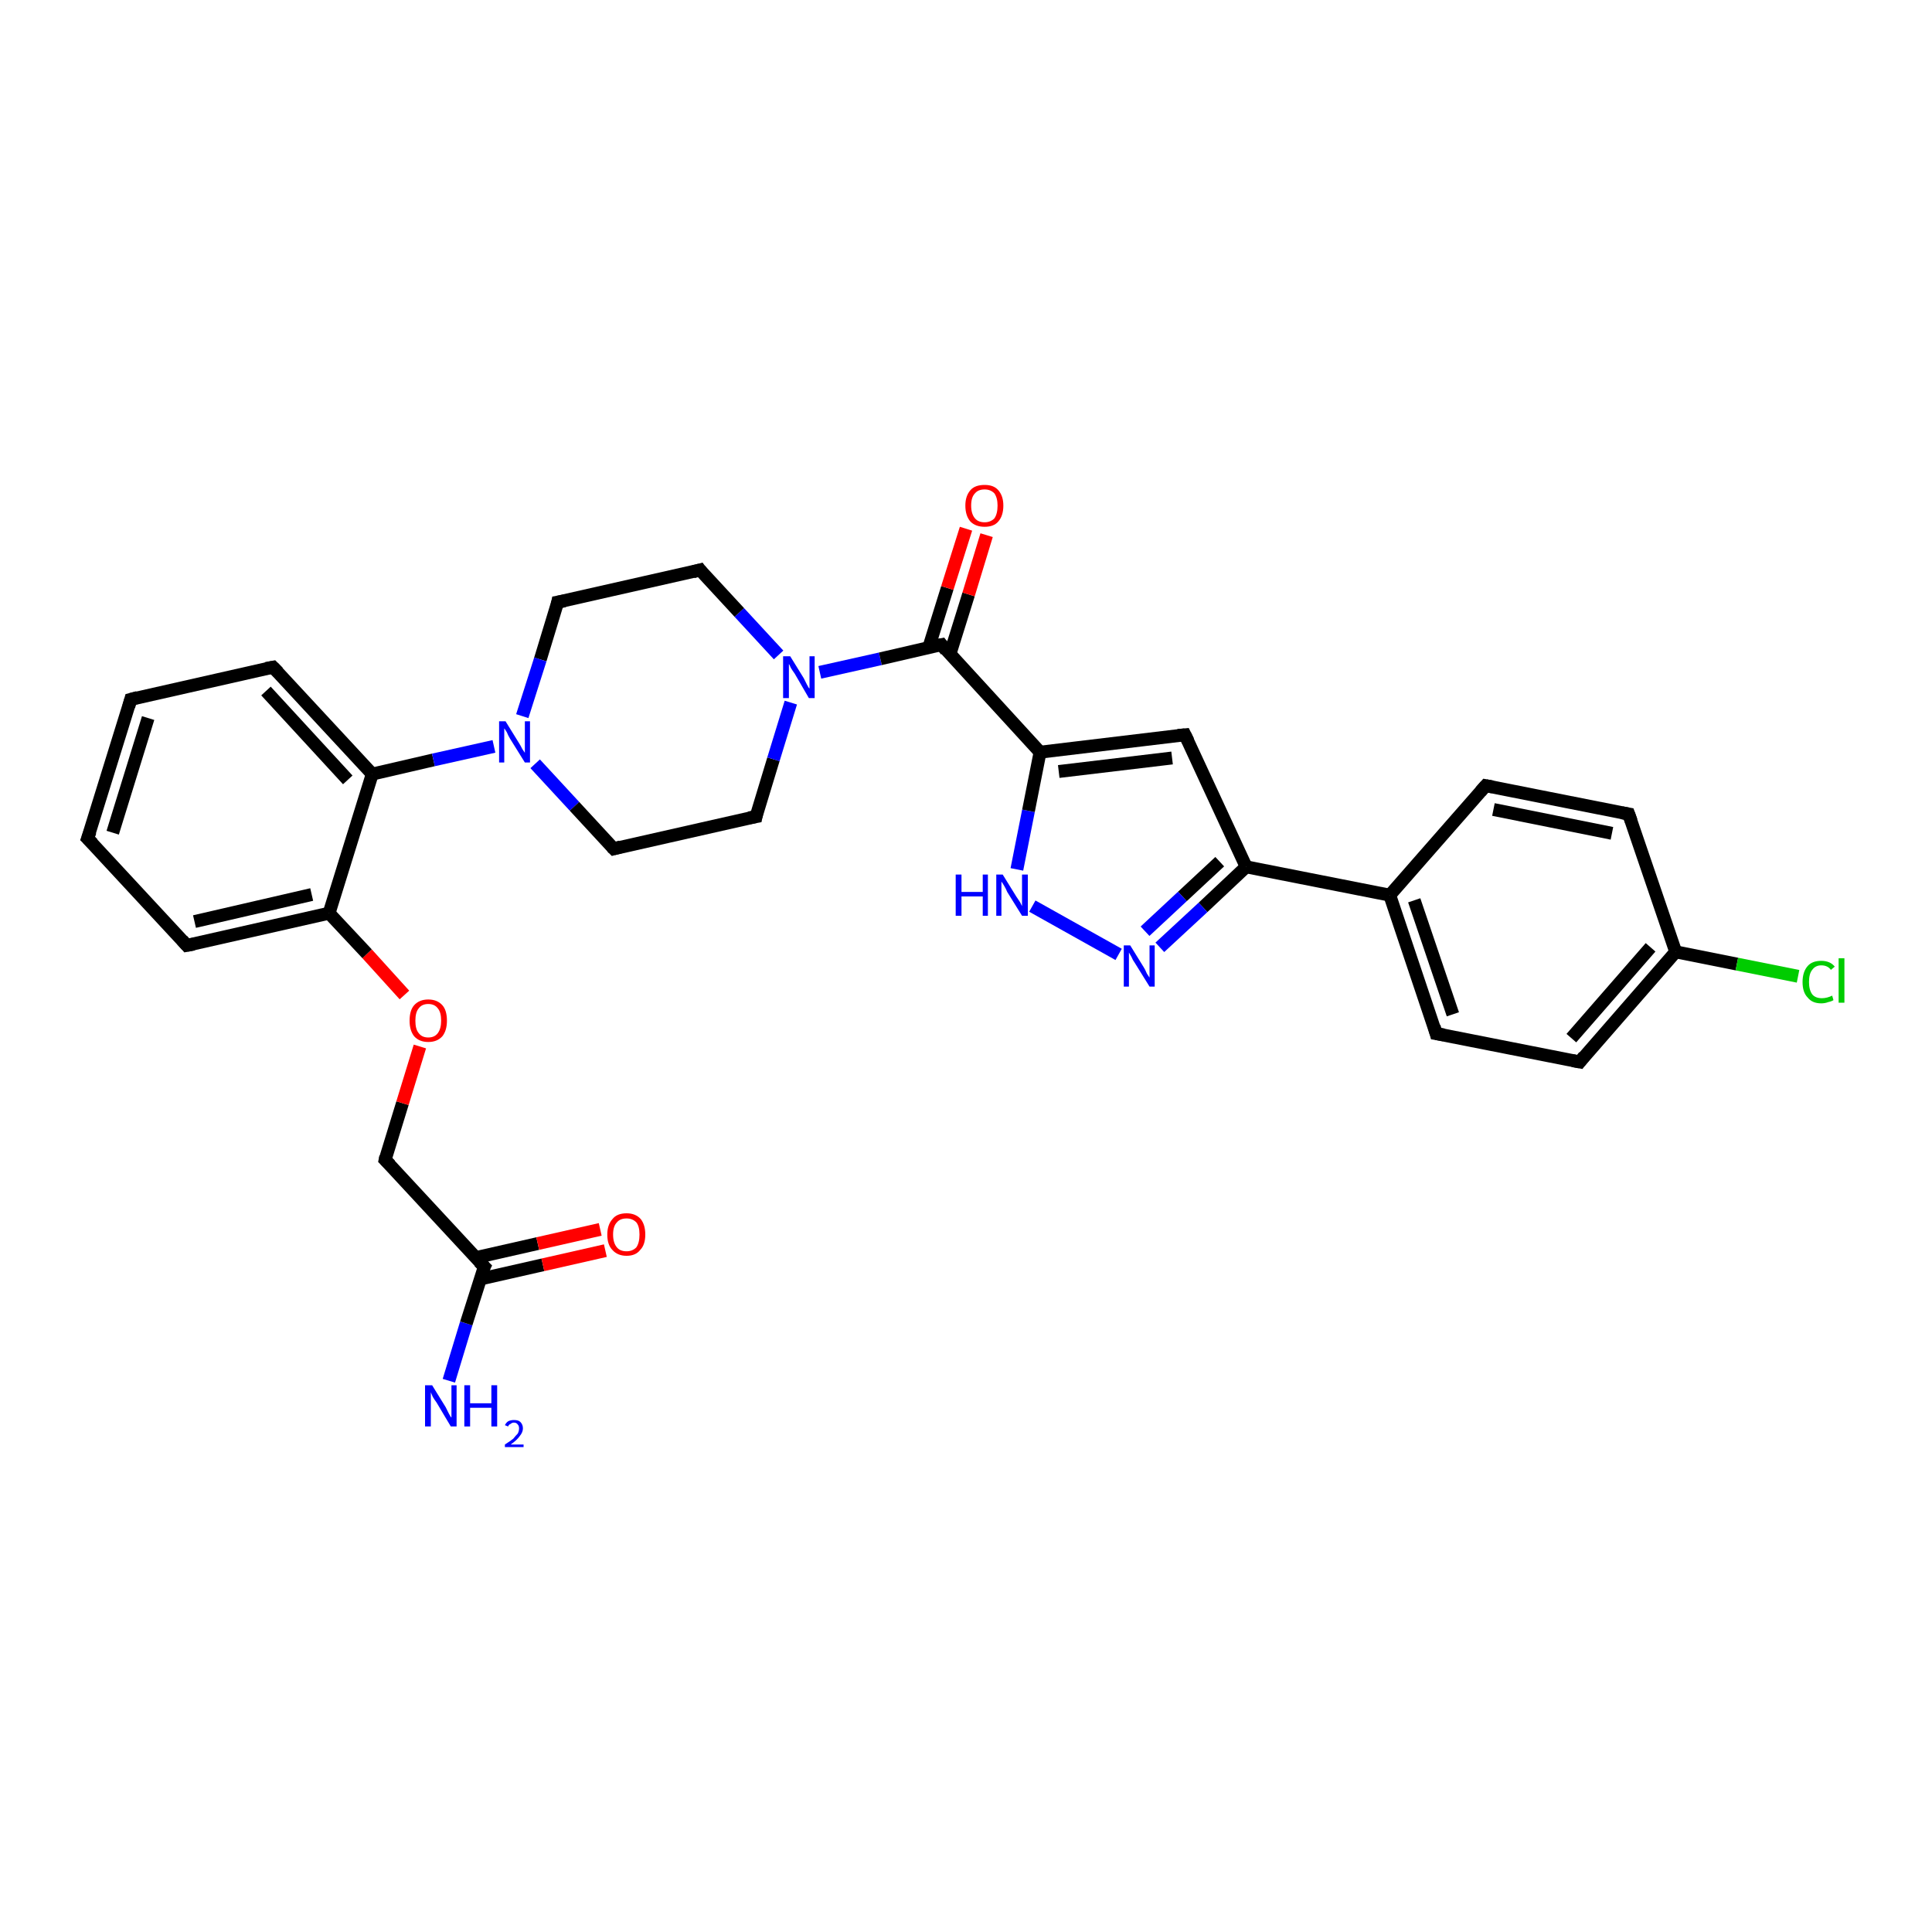 <?xml version='1.0' encoding='iso-8859-1'?>
<svg version='1.1' baseProfile='full'
              xmlns='http://www.w3.org/2000/svg'
                      xmlns:rdkit='http://www.rdkit.org/xml'
                      xmlns:xlink='http://www.w3.org/1999/xlink'
                  xml:space='preserve'
width='300px' height='300px' viewBox='0 0 300 300'>
<!-- END OF HEADER -->
<rect style='opacity:1.0;fill:#FFFFFF;stroke:none' width='300.0' height='300.0' x='0.0' y='0.0'> </rect>
<path class='bond-0 atom-0 atom-1' d='M 69.7,214.4 L 72.4,205.5' style='fill:none;fill-rule:evenodd;stroke:#0000FF;stroke-width:2.0px;stroke-linecap:butt;stroke-linejoin:miter;stroke-opacity:1' />
<path class='bond-0 atom-0 atom-1' d='M 72.4,205.5 L 75.2,196.7' style='fill:none;fill-rule:evenodd;stroke:#000000;stroke-width:2.0px;stroke-linecap:butt;stroke-linejoin:miter;stroke-opacity:1' />
<path class='bond-1 atom-1 atom-2' d='M 74.6,198.6 L 84.3,196.4' style='fill:none;fill-rule:evenodd;stroke:#000000;stroke-width:2.0px;stroke-linecap:butt;stroke-linejoin:miter;stroke-opacity:1' />
<path class='bond-1 atom-1 atom-2' d='M 84.3,196.4 L 94.0,194.2' style='fill:none;fill-rule:evenodd;stroke:#FF0000;stroke-width:2.0px;stroke-linecap:butt;stroke-linejoin:miter;stroke-opacity:1' />
<path class='bond-1 atom-1 atom-2' d='M 73.8,195.3 L 83.5,193.1' style='fill:none;fill-rule:evenodd;stroke:#000000;stroke-width:2.0px;stroke-linecap:butt;stroke-linejoin:miter;stroke-opacity:1' />
<path class='bond-1 atom-1 atom-2' d='M 83.5,193.1 L 93.2,190.9' style='fill:none;fill-rule:evenodd;stroke:#FF0000;stroke-width:2.0px;stroke-linecap:butt;stroke-linejoin:miter;stroke-opacity:1' />
<path class='bond-2 atom-1 atom-3' d='M 75.2,196.7 L 59.8,180.1' style='fill:none;fill-rule:evenodd;stroke:#000000;stroke-width:2.0px;stroke-linecap:butt;stroke-linejoin:miter;stroke-opacity:1' />
<path class='bond-3 atom-3 atom-4' d='M 59.8,180.1 L 62.5,171.3' style='fill:none;fill-rule:evenodd;stroke:#000000;stroke-width:2.0px;stroke-linecap:butt;stroke-linejoin:miter;stroke-opacity:1' />
<path class='bond-3 atom-3 atom-4' d='M 62.5,171.3 L 65.2,162.5' style='fill:none;fill-rule:evenodd;stroke:#FF0000;stroke-width:2.0px;stroke-linecap:butt;stroke-linejoin:miter;stroke-opacity:1' />
<path class='bond-4 atom-4 atom-5' d='M 62.8,154.5 L 57.0,148.1' style='fill:none;fill-rule:evenodd;stroke:#FF0000;stroke-width:2.0px;stroke-linecap:butt;stroke-linejoin:miter;stroke-opacity:1' />
<path class='bond-4 atom-4 atom-5' d='M 57.0,148.1 L 51.1,141.8' style='fill:none;fill-rule:evenodd;stroke:#000000;stroke-width:2.0px;stroke-linecap:butt;stroke-linejoin:miter;stroke-opacity:1' />
<path class='bond-5 atom-5 atom-6' d='M 51.1,141.8 L 29.0,146.8' style='fill:none;fill-rule:evenodd;stroke:#000000;stroke-width:2.0px;stroke-linecap:butt;stroke-linejoin:miter;stroke-opacity:1' />
<path class='bond-5 atom-5 atom-6' d='M 48.4,138.9 L 30.2,143.1' style='fill:none;fill-rule:evenodd;stroke:#000000;stroke-width:2.0px;stroke-linecap:butt;stroke-linejoin:miter;stroke-opacity:1' />
<path class='bond-6 atom-6 atom-7' d='M 29.0,146.8 L 13.6,130.2' style='fill:none;fill-rule:evenodd;stroke:#000000;stroke-width:2.0px;stroke-linecap:butt;stroke-linejoin:miter;stroke-opacity:1' />
<path class='bond-7 atom-7 atom-8' d='M 13.6,130.2 L 20.3,108.6' style='fill:none;fill-rule:evenodd;stroke:#000000;stroke-width:2.0px;stroke-linecap:butt;stroke-linejoin:miter;stroke-opacity:1' />
<path class='bond-7 atom-7 atom-8' d='M 17.5,129.3 L 23.0,111.5' style='fill:none;fill-rule:evenodd;stroke:#000000;stroke-width:2.0px;stroke-linecap:butt;stroke-linejoin:miter;stroke-opacity:1' />
<path class='bond-8 atom-8 atom-9' d='M 20.3,108.6 L 42.4,103.6' style='fill:none;fill-rule:evenodd;stroke:#000000;stroke-width:2.0px;stroke-linecap:butt;stroke-linejoin:miter;stroke-opacity:1' />
<path class='bond-9 atom-9 atom-10' d='M 42.4,103.6 L 57.8,120.2' style='fill:none;fill-rule:evenodd;stroke:#000000;stroke-width:2.0px;stroke-linecap:butt;stroke-linejoin:miter;stroke-opacity:1' />
<path class='bond-9 atom-9 atom-10' d='M 41.3,107.3 L 54.0,121.1' style='fill:none;fill-rule:evenodd;stroke:#000000;stroke-width:2.0px;stroke-linecap:butt;stroke-linejoin:miter;stroke-opacity:1' />
<path class='bond-10 atom-10 atom-11' d='M 57.8,120.2 L 67.3,118.0' style='fill:none;fill-rule:evenodd;stroke:#000000;stroke-width:2.0px;stroke-linecap:butt;stroke-linejoin:miter;stroke-opacity:1' />
<path class='bond-10 atom-10 atom-11' d='M 67.3,118.0 L 76.7,115.9' style='fill:none;fill-rule:evenodd;stroke:#0000FF;stroke-width:2.0px;stroke-linecap:butt;stroke-linejoin:miter;stroke-opacity:1' />
<path class='bond-11 atom-11 atom-12' d='M 83.1,118.6 L 89.2,125.2' style='fill:none;fill-rule:evenodd;stroke:#0000FF;stroke-width:2.0px;stroke-linecap:butt;stroke-linejoin:miter;stroke-opacity:1' />
<path class='bond-11 atom-11 atom-12' d='M 89.2,125.2 L 95.3,131.8' style='fill:none;fill-rule:evenodd;stroke:#000000;stroke-width:2.0px;stroke-linecap:butt;stroke-linejoin:miter;stroke-opacity:1' />
<path class='bond-12 atom-12 atom-13' d='M 95.3,131.8 L 117.4,126.8' style='fill:none;fill-rule:evenodd;stroke:#000000;stroke-width:2.0px;stroke-linecap:butt;stroke-linejoin:miter;stroke-opacity:1' />
<path class='bond-13 atom-13 atom-14' d='M 117.4,126.8 L 120.1,117.9' style='fill:none;fill-rule:evenodd;stroke:#000000;stroke-width:2.0px;stroke-linecap:butt;stroke-linejoin:miter;stroke-opacity:1' />
<path class='bond-13 atom-13 atom-14' d='M 120.1,117.9 L 122.8,109.1' style='fill:none;fill-rule:evenodd;stroke:#0000FF;stroke-width:2.0px;stroke-linecap:butt;stroke-linejoin:miter;stroke-opacity:1' />
<path class='bond-14 atom-14 atom-15' d='M 120.9,101.7 L 114.8,95.1' style='fill:none;fill-rule:evenodd;stroke:#0000FF;stroke-width:2.0px;stroke-linecap:butt;stroke-linejoin:miter;stroke-opacity:1' />
<path class='bond-14 atom-14 atom-15' d='M 114.8,95.1 L 108.7,88.5' style='fill:none;fill-rule:evenodd;stroke:#000000;stroke-width:2.0px;stroke-linecap:butt;stroke-linejoin:miter;stroke-opacity:1' />
<path class='bond-15 atom-15 atom-16' d='M 108.7,88.5 L 86.6,93.5' style='fill:none;fill-rule:evenodd;stroke:#000000;stroke-width:2.0px;stroke-linecap:butt;stroke-linejoin:miter;stroke-opacity:1' />
<path class='bond-16 atom-14 atom-17' d='M 127.3,104.4 L 136.7,102.3' style='fill:none;fill-rule:evenodd;stroke:#0000FF;stroke-width:2.0px;stroke-linecap:butt;stroke-linejoin:miter;stroke-opacity:1' />
<path class='bond-16 atom-14 atom-17' d='M 136.7,102.3 L 146.2,100.1' style='fill:none;fill-rule:evenodd;stroke:#000000;stroke-width:2.0px;stroke-linecap:butt;stroke-linejoin:miter;stroke-opacity:1' />
<path class='bond-17 atom-17 atom-18' d='M 147.5,101.6 L 150.4,92.3' style='fill:none;fill-rule:evenodd;stroke:#000000;stroke-width:2.0px;stroke-linecap:butt;stroke-linejoin:miter;stroke-opacity:1' />
<path class='bond-17 atom-17 atom-18' d='M 150.4,92.3 L 153.2,83.1' style='fill:none;fill-rule:evenodd;stroke:#FF0000;stroke-width:2.0px;stroke-linecap:butt;stroke-linejoin:miter;stroke-opacity:1' />
<path class='bond-17 atom-17 atom-18' d='M 144.2,100.6 L 147.1,91.3' style='fill:none;fill-rule:evenodd;stroke:#000000;stroke-width:2.0px;stroke-linecap:butt;stroke-linejoin:miter;stroke-opacity:1' />
<path class='bond-17 atom-17 atom-18' d='M 147.1,91.3 L 150.0,82.1' style='fill:none;fill-rule:evenodd;stroke:#FF0000;stroke-width:2.0px;stroke-linecap:butt;stroke-linejoin:miter;stroke-opacity:1' />
<path class='bond-18 atom-17 atom-19' d='M 146.2,100.1 L 161.5,116.8' style='fill:none;fill-rule:evenodd;stroke:#000000;stroke-width:2.0px;stroke-linecap:butt;stroke-linejoin:miter;stroke-opacity:1' />
<path class='bond-19 atom-19 atom-20' d='M 161.5,116.8 L 184.0,114.1' style='fill:none;fill-rule:evenodd;stroke:#000000;stroke-width:2.0px;stroke-linecap:butt;stroke-linejoin:miter;stroke-opacity:1' />
<path class='bond-19 atom-19 atom-20' d='M 164.4,119.8 L 182.0,117.7' style='fill:none;fill-rule:evenodd;stroke:#000000;stroke-width:2.0px;stroke-linecap:butt;stroke-linejoin:miter;stroke-opacity:1' />
<path class='bond-20 atom-20 atom-21' d='M 184.0,114.1 L 193.5,134.6' style='fill:none;fill-rule:evenodd;stroke:#000000;stroke-width:2.0px;stroke-linecap:butt;stroke-linejoin:miter;stroke-opacity:1' />
<path class='bond-21 atom-21 atom-22' d='M 193.5,134.6 L 186.8,140.9' style='fill:none;fill-rule:evenodd;stroke:#000000;stroke-width:2.0px;stroke-linecap:butt;stroke-linejoin:miter;stroke-opacity:1' />
<path class='bond-21 atom-21 atom-22' d='M 186.8,140.9 L 180.1,147.1' style='fill:none;fill-rule:evenodd;stroke:#0000FF;stroke-width:2.0px;stroke-linecap:butt;stroke-linejoin:miter;stroke-opacity:1' />
<path class='bond-21 atom-21 atom-22' d='M 189.4,133.8 L 183.6,139.2' style='fill:none;fill-rule:evenodd;stroke:#000000;stroke-width:2.0px;stroke-linecap:butt;stroke-linejoin:miter;stroke-opacity:1' />
<path class='bond-21 atom-21 atom-22' d='M 183.6,139.2 L 177.8,144.6' style='fill:none;fill-rule:evenodd;stroke:#0000FF;stroke-width:2.0px;stroke-linecap:butt;stroke-linejoin:miter;stroke-opacity:1' />
<path class='bond-22 atom-22 atom-23' d='M 173.7,148.2 L 160.3,140.7' style='fill:none;fill-rule:evenodd;stroke:#0000FF;stroke-width:2.0px;stroke-linecap:butt;stroke-linejoin:miter;stroke-opacity:1' />
<path class='bond-23 atom-21 atom-24' d='M 193.5,134.6 L 215.8,139.0' style='fill:none;fill-rule:evenodd;stroke:#000000;stroke-width:2.0px;stroke-linecap:butt;stroke-linejoin:miter;stroke-opacity:1' />
<path class='bond-24 atom-24 atom-25' d='M 215.8,139.0 L 223.0,160.5' style='fill:none;fill-rule:evenodd;stroke:#000000;stroke-width:2.0px;stroke-linecap:butt;stroke-linejoin:miter;stroke-opacity:1' />
<path class='bond-24 atom-24 atom-25' d='M 219.6,139.8 L 225.6,157.5' style='fill:none;fill-rule:evenodd;stroke:#000000;stroke-width:2.0px;stroke-linecap:butt;stroke-linejoin:miter;stroke-opacity:1' />
<path class='bond-25 atom-25 atom-26' d='M 223.0,160.5 L 245.3,164.9' style='fill:none;fill-rule:evenodd;stroke:#000000;stroke-width:2.0px;stroke-linecap:butt;stroke-linejoin:miter;stroke-opacity:1' />
<path class='bond-26 atom-26 atom-27' d='M 245.3,164.9 L 260.2,147.8' style='fill:none;fill-rule:evenodd;stroke:#000000;stroke-width:2.0px;stroke-linecap:butt;stroke-linejoin:miter;stroke-opacity:1' />
<path class='bond-26 atom-26 atom-27' d='M 244.0,161.2 L 256.3,147.1' style='fill:none;fill-rule:evenodd;stroke:#000000;stroke-width:2.0px;stroke-linecap:butt;stroke-linejoin:miter;stroke-opacity:1' />
<path class='bond-27 atom-27 atom-28' d='M 260.2,147.8 L 269.7,149.7' style='fill:none;fill-rule:evenodd;stroke:#000000;stroke-width:2.0px;stroke-linecap:butt;stroke-linejoin:miter;stroke-opacity:1' />
<path class='bond-27 atom-27 atom-28' d='M 269.7,149.7 L 279.2,151.6' style='fill:none;fill-rule:evenodd;stroke:#00CC00;stroke-width:2.0px;stroke-linecap:butt;stroke-linejoin:miter;stroke-opacity:1' />
<path class='bond-28 atom-27 atom-29' d='M 260.2,147.8 L 252.9,126.4' style='fill:none;fill-rule:evenodd;stroke:#000000;stroke-width:2.0px;stroke-linecap:butt;stroke-linejoin:miter;stroke-opacity:1' />
<path class='bond-29 atom-29 atom-30' d='M 252.9,126.4 L 230.7,122.0' style='fill:none;fill-rule:evenodd;stroke:#000000;stroke-width:2.0px;stroke-linecap:butt;stroke-linejoin:miter;stroke-opacity:1' />
<path class='bond-29 atom-29 atom-30' d='M 250.3,129.4 L 231.9,125.7' style='fill:none;fill-rule:evenodd;stroke:#000000;stroke-width:2.0px;stroke-linecap:butt;stroke-linejoin:miter;stroke-opacity:1' />
<path class='bond-30 atom-10 atom-5' d='M 57.8,120.2 L 51.1,141.8' style='fill:none;fill-rule:evenodd;stroke:#000000;stroke-width:2.0px;stroke-linecap:butt;stroke-linejoin:miter;stroke-opacity:1' />
<path class='bond-31 atom-16 atom-11' d='M 86.6,93.5 L 83.9,102.4' style='fill:none;fill-rule:evenodd;stroke:#000000;stroke-width:2.0px;stroke-linecap:butt;stroke-linejoin:miter;stroke-opacity:1' />
<path class='bond-31 atom-16 atom-11' d='M 83.9,102.4 L 81.1,111.2' style='fill:none;fill-rule:evenodd;stroke:#0000FF;stroke-width:2.0px;stroke-linecap:butt;stroke-linejoin:miter;stroke-opacity:1' />
<path class='bond-32 atom-23 atom-19' d='M 157.9,135.0 L 159.7,125.9' style='fill:none;fill-rule:evenodd;stroke:#0000FF;stroke-width:2.0px;stroke-linecap:butt;stroke-linejoin:miter;stroke-opacity:1' />
<path class='bond-32 atom-23 atom-19' d='M 159.7,125.9 L 161.5,116.8' style='fill:none;fill-rule:evenodd;stroke:#000000;stroke-width:2.0px;stroke-linecap:butt;stroke-linejoin:miter;stroke-opacity:1' />
<path class='bond-33 atom-30 atom-24' d='M 230.7,122.0 L 215.8,139.0' style='fill:none;fill-rule:evenodd;stroke:#000000;stroke-width:2.0px;stroke-linecap:butt;stroke-linejoin:miter;stroke-opacity:1' />
<path d='M 75.0,197.1 L 75.2,196.7 L 74.4,195.9' style='fill:none;stroke:#000000;stroke-width:2.0px;stroke-linecap:butt;stroke-linejoin:miter;stroke-opacity:1;' />
<path d='M 60.6,180.9 L 59.8,180.1 L 59.9,179.6' style='fill:none;stroke:#000000;stroke-width:2.0px;stroke-linecap:butt;stroke-linejoin:miter;stroke-opacity:1;' />
<path d='M 30.1,146.6 L 29.0,146.8 L 28.3,146.0' style='fill:none;stroke:#000000;stroke-width:2.0px;stroke-linecap:butt;stroke-linejoin:miter;stroke-opacity:1;' />
<path d='M 14.4,131.0 L 13.6,130.2 L 14.0,129.1' style='fill:none;stroke:#000000;stroke-width:2.0px;stroke-linecap:butt;stroke-linejoin:miter;stroke-opacity:1;' />
<path d='M 20.0,109.7 L 20.3,108.6 L 21.4,108.3' style='fill:none;stroke:#000000;stroke-width:2.0px;stroke-linecap:butt;stroke-linejoin:miter;stroke-opacity:1;' />
<path d='M 41.3,103.8 L 42.4,103.6 L 43.2,104.4' style='fill:none;stroke:#000000;stroke-width:2.0px;stroke-linecap:butt;stroke-linejoin:miter;stroke-opacity:1;' />
<path d='M 95.0,131.5 L 95.3,131.8 L 96.4,131.5' style='fill:none;stroke:#000000;stroke-width:2.0px;stroke-linecap:butt;stroke-linejoin:miter;stroke-opacity:1;' />
<path d='M 116.3,127.0 L 117.4,126.8 L 117.5,126.3' style='fill:none;stroke:#000000;stroke-width:2.0px;stroke-linecap:butt;stroke-linejoin:miter;stroke-opacity:1;' />
<path d='M 109.0,88.9 L 108.7,88.5 L 107.6,88.8' style='fill:none;stroke:#000000;stroke-width:2.0px;stroke-linecap:butt;stroke-linejoin:miter;stroke-opacity:1;' />
<path d='M 87.7,93.3 L 86.6,93.5 L 86.5,94.0' style='fill:none;stroke:#000000;stroke-width:2.0px;stroke-linecap:butt;stroke-linejoin:miter;stroke-opacity:1;' />
<path d='M 145.7,100.2 L 146.2,100.1 L 146.9,101.0' style='fill:none;stroke:#000000;stroke-width:2.0px;stroke-linecap:butt;stroke-linejoin:miter;stroke-opacity:1;' />
<path d='M 182.9,114.2 L 184.0,114.1 L 184.5,115.1' style='fill:none;stroke:#000000;stroke-width:2.0px;stroke-linecap:butt;stroke-linejoin:miter;stroke-opacity:1;' />
<path d='M 222.7,159.4 L 223.0,160.5 L 224.2,160.7' style='fill:none;stroke:#000000;stroke-width:2.0px;stroke-linecap:butt;stroke-linejoin:miter;stroke-opacity:1;' />
<path d='M 244.2,164.7 L 245.3,164.9 L 246.0,164.0' style='fill:none;stroke:#000000;stroke-width:2.0px;stroke-linecap:butt;stroke-linejoin:miter;stroke-opacity:1;' />
<path d='M 253.3,127.5 L 252.9,126.4 L 251.8,126.2' style='fill:none;stroke:#000000;stroke-width:2.0px;stroke-linecap:butt;stroke-linejoin:miter;stroke-opacity:1;' />
<path d='M 231.8,122.2 L 230.7,122.0 L 229.9,122.9' style='fill:none;stroke:#000000;stroke-width:2.0px;stroke-linecap:butt;stroke-linejoin:miter;stroke-opacity:1;' />
<path class='atom-0' d='M 67.1 215.1
L 69.2 218.5
Q 69.4 218.9, 69.7 219.5
Q 70.0 220.1, 70.1 220.1
L 70.1 215.1
L 70.9 215.1
L 70.9 221.5
L 70.0 221.5
L 67.8 217.8
Q 67.5 217.4, 67.2 216.9
Q 67.0 216.4, 66.9 216.2
L 66.9 221.5
L 66.0 221.5
L 66.0 215.1
L 67.1 215.1
' fill='#0000FF'/>
<path class='atom-0' d='M 72.1 215.1
L 73.0 215.1
L 73.0 217.9
L 76.3 217.9
L 76.3 215.1
L 77.2 215.1
L 77.2 221.5
L 76.3 221.5
L 76.3 218.6
L 73.0 218.6
L 73.0 221.5
L 72.1 221.5
L 72.1 215.1
' fill='#0000FF'/>
<path class='atom-0' d='M 78.4 221.3
Q 78.6 220.9, 78.9 220.7
Q 79.3 220.5, 79.8 220.5
Q 80.5 220.5, 80.8 220.8
Q 81.2 221.2, 81.2 221.8
Q 81.2 222.4, 80.7 223.0
Q 80.3 223.6, 79.3 224.3
L 81.3 224.3
L 81.3 224.7
L 78.4 224.7
L 78.4 224.3
Q 79.2 223.8, 79.7 223.4
Q 80.1 222.9, 80.4 222.6
Q 80.6 222.2, 80.6 221.8
Q 80.6 221.4, 80.4 221.2
Q 80.2 220.9, 79.8 220.9
Q 79.5 220.9, 79.3 221.1
Q 79.0 221.2, 78.9 221.5
L 78.4 221.3
' fill='#0000FF'/>
<path class='atom-2' d='M 94.3 191.7
Q 94.3 190.2, 95.1 189.3
Q 95.8 188.4, 97.3 188.4
Q 98.7 188.4, 99.5 189.3
Q 100.2 190.2, 100.2 191.7
Q 100.2 193.3, 99.4 194.1
Q 98.7 195.0, 97.3 195.0
Q 95.9 195.0, 95.1 194.1
Q 94.3 193.3, 94.3 191.7
M 97.3 194.3
Q 98.2 194.3, 98.8 193.7
Q 99.3 193.0, 99.3 191.7
Q 99.3 190.4, 98.8 189.8
Q 98.2 189.2, 97.3 189.2
Q 96.3 189.2, 95.8 189.8
Q 95.2 190.4, 95.2 191.7
Q 95.2 193.0, 95.8 193.7
Q 96.3 194.3, 97.3 194.3
' fill='#FF0000'/>
<path class='atom-4' d='M 63.6 158.5
Q 63.6 156.9, 64.3 156.1
Q 65.1 155.2, 66.5 155.2
Q 67.9 155.2, 68.7 156.1
Q 69.4 156.9, 69.4 158.5
Q 69.4 160.0, 68.7 160.9
Q 67.9 161.8, 66.5 161.8
Q 65.1 161.8, 64.3 160.9
Q 63.6 160.0, 63.6 158.5
M 66.5 161.1
Q 67.5 161.1, 68.0 160.4
Q 68.5 159.7, 68.5 158.5
Q 68.5 157.2, 68.0 156.6
Q 67.5 155.9, 66.5 155.9
Q 65.5 155.9, 65.0 156.6
Q 64.5 157.2, 64.5 158.5
Q 64.5 159.8, 65.0 160.4
Q 65.5 161.1, 66.5 161.1
' fill='#FF0000'/>
<path class='atom-11' d='M 78.5 112.0
L 80.6 115.4
Q 80.8 115.7, 81.1 116.3
Q 81.5 116.9, 81.5 116.9
L 81.5 112.0
L 82.3 112.0
L 82.3 118.4
L 81.5 118.4
L 79.2 114.7
Q 78.9 114.2, 78.7 113.7
Q 78.4 113.2, 78.3 113.1
L 78.3 118.4
L 77.5 118.4
L 77.5 112.0
L 78.5 112.0
' fill='#0000FF'/>
<path class='atom-14' d='M 122.7 101.9
L 124.8 105.3
Q 125.0 105.7, 125.3 106.3
Q 125.6 106.9, 125.7 106.9
L 125.7 101.9
L 126.5 101.9
L 126.5 108.4
L 125.6 108.4
L 123.4 104.6
Q 123.1 104.2, 122.8 103.7
Q 122.6 103.2, 122.5 103.1
L 122.5 108.4
L 121.6 108.4
L 121.6 101.9
L 122.7 101.9
' fill='#0000FF'/>
<path class='atom-18' d='M 149.9 78.5
Q 149.9 77.0, 150.7 76.1
Q 151.4 75.3, 152.9 75.3
Q 154.3 75.3, 155.0 76.1
Q 155.8 77.0, 155.8 78.5
Q 155.8 80.1, 155.0 81.0
Q 154.3 81.8, 152.9 81.8
Q 151.5 81.8, 150.7 81.0
Q 149.9 80.1, 149.9 78.5
M 152.9 81.1
Q 153.8 81.1, 154.4 80.5
Q 154.9 79.8, 154.9 78.5
Q 154.9 77.3, 154.4 76.6
Q 153.8 76.0, 152.9 76.0
Q 151.9 76.0, 151.4 76.6
Q 150.8 77.2, 150.8 78.5
Q 150.8 79.8, 151.4 80.5
Q 151.9 81.1, 152.9 81.1
' fill='#FF0000'/>
<path class='atom-22' d='M 175.5 146.8
L 177.6 150.2
Q 177.8 150.5, 178.1 151.2
Q 178.5 151.8, 178.5 151.8
L 178.5 146.8
L 179.3 146.8
L 179.3 153.2
L 178.5 153.2
L 176.2 149.5
Q 175.9 149.1, 175.7 148.6
Q 175.4 148.1, 175.3 147.9
L 175.3 153.2
L 174.5 153.2
L 174.5 146.8
L 175.5 146.8
' fill='#0000FF'/>
<path class='atom-23' d='M 148.4 135.8
L 149.3 135.8
L 149.3 138.5
L 152.6 138.5
L 152.6 135.8
L 153.4 135.8
L 153.4 142.2
L 152.6 142.2
L 152.6 139.2
L 149.3 139.2
L 149.3 142.2
L 148.4 142.2
L 148.4 135.8
' fill='#0000FF'/>
<path class='atom-23' d='M 155.7 135.8
L 157.8 139.2
Q 158.0 139.5, 158.4 140.1
Q 158.7 140.7, 158.7 140.7
L 158.7 135.8
L 159.6 135.8
L 159.6 142.2
L 158.7 142.2
L 156.4 138.5
Q 156.2 138.0, 155.9 137.5
Q 155.6 137.0, 155.5 136.9
L 155.5 142.2
L 154.7 142.2
L 154.7 135.8
L 155.7 135.8
' fill='#0000FF'/>
<path class='atom-28' d='M 279.9 152.5
Q 279.9 150.9, 280.7 150.0
Q 281.4 149.2, 282.8 149.2
Q 284.2 149.2, 284.9 150.1
L 284.3 150.6
Q 283.8 149.9, 282.8 149.9
Q 281.9 149.9, 281.4 150.6
Q 280.9 151.2, 280.9 152.5
Q 280.9 153.7, 281.4 154.4
Q 281.9 155.0, 282.9 155.0
Q 283.7 155.0, 284.5 154.6
L 284.7 155.3
Q 284.4 155.5, 283.9 155.6
Q 283.4 155.8, 282.8 155.8
Q 281.4 155.8, 280.7 154.9
Q 279.9 154.1, 279.9 152.5
' fill='#00CC00'/>
<path class='atom-28' d='M 285.5 148.8
L 286.4 148.8
L 286.4 155.7
L 285.5 155.7
L 285.5 148.8
' fill='#00CC00'/>
</svg>
